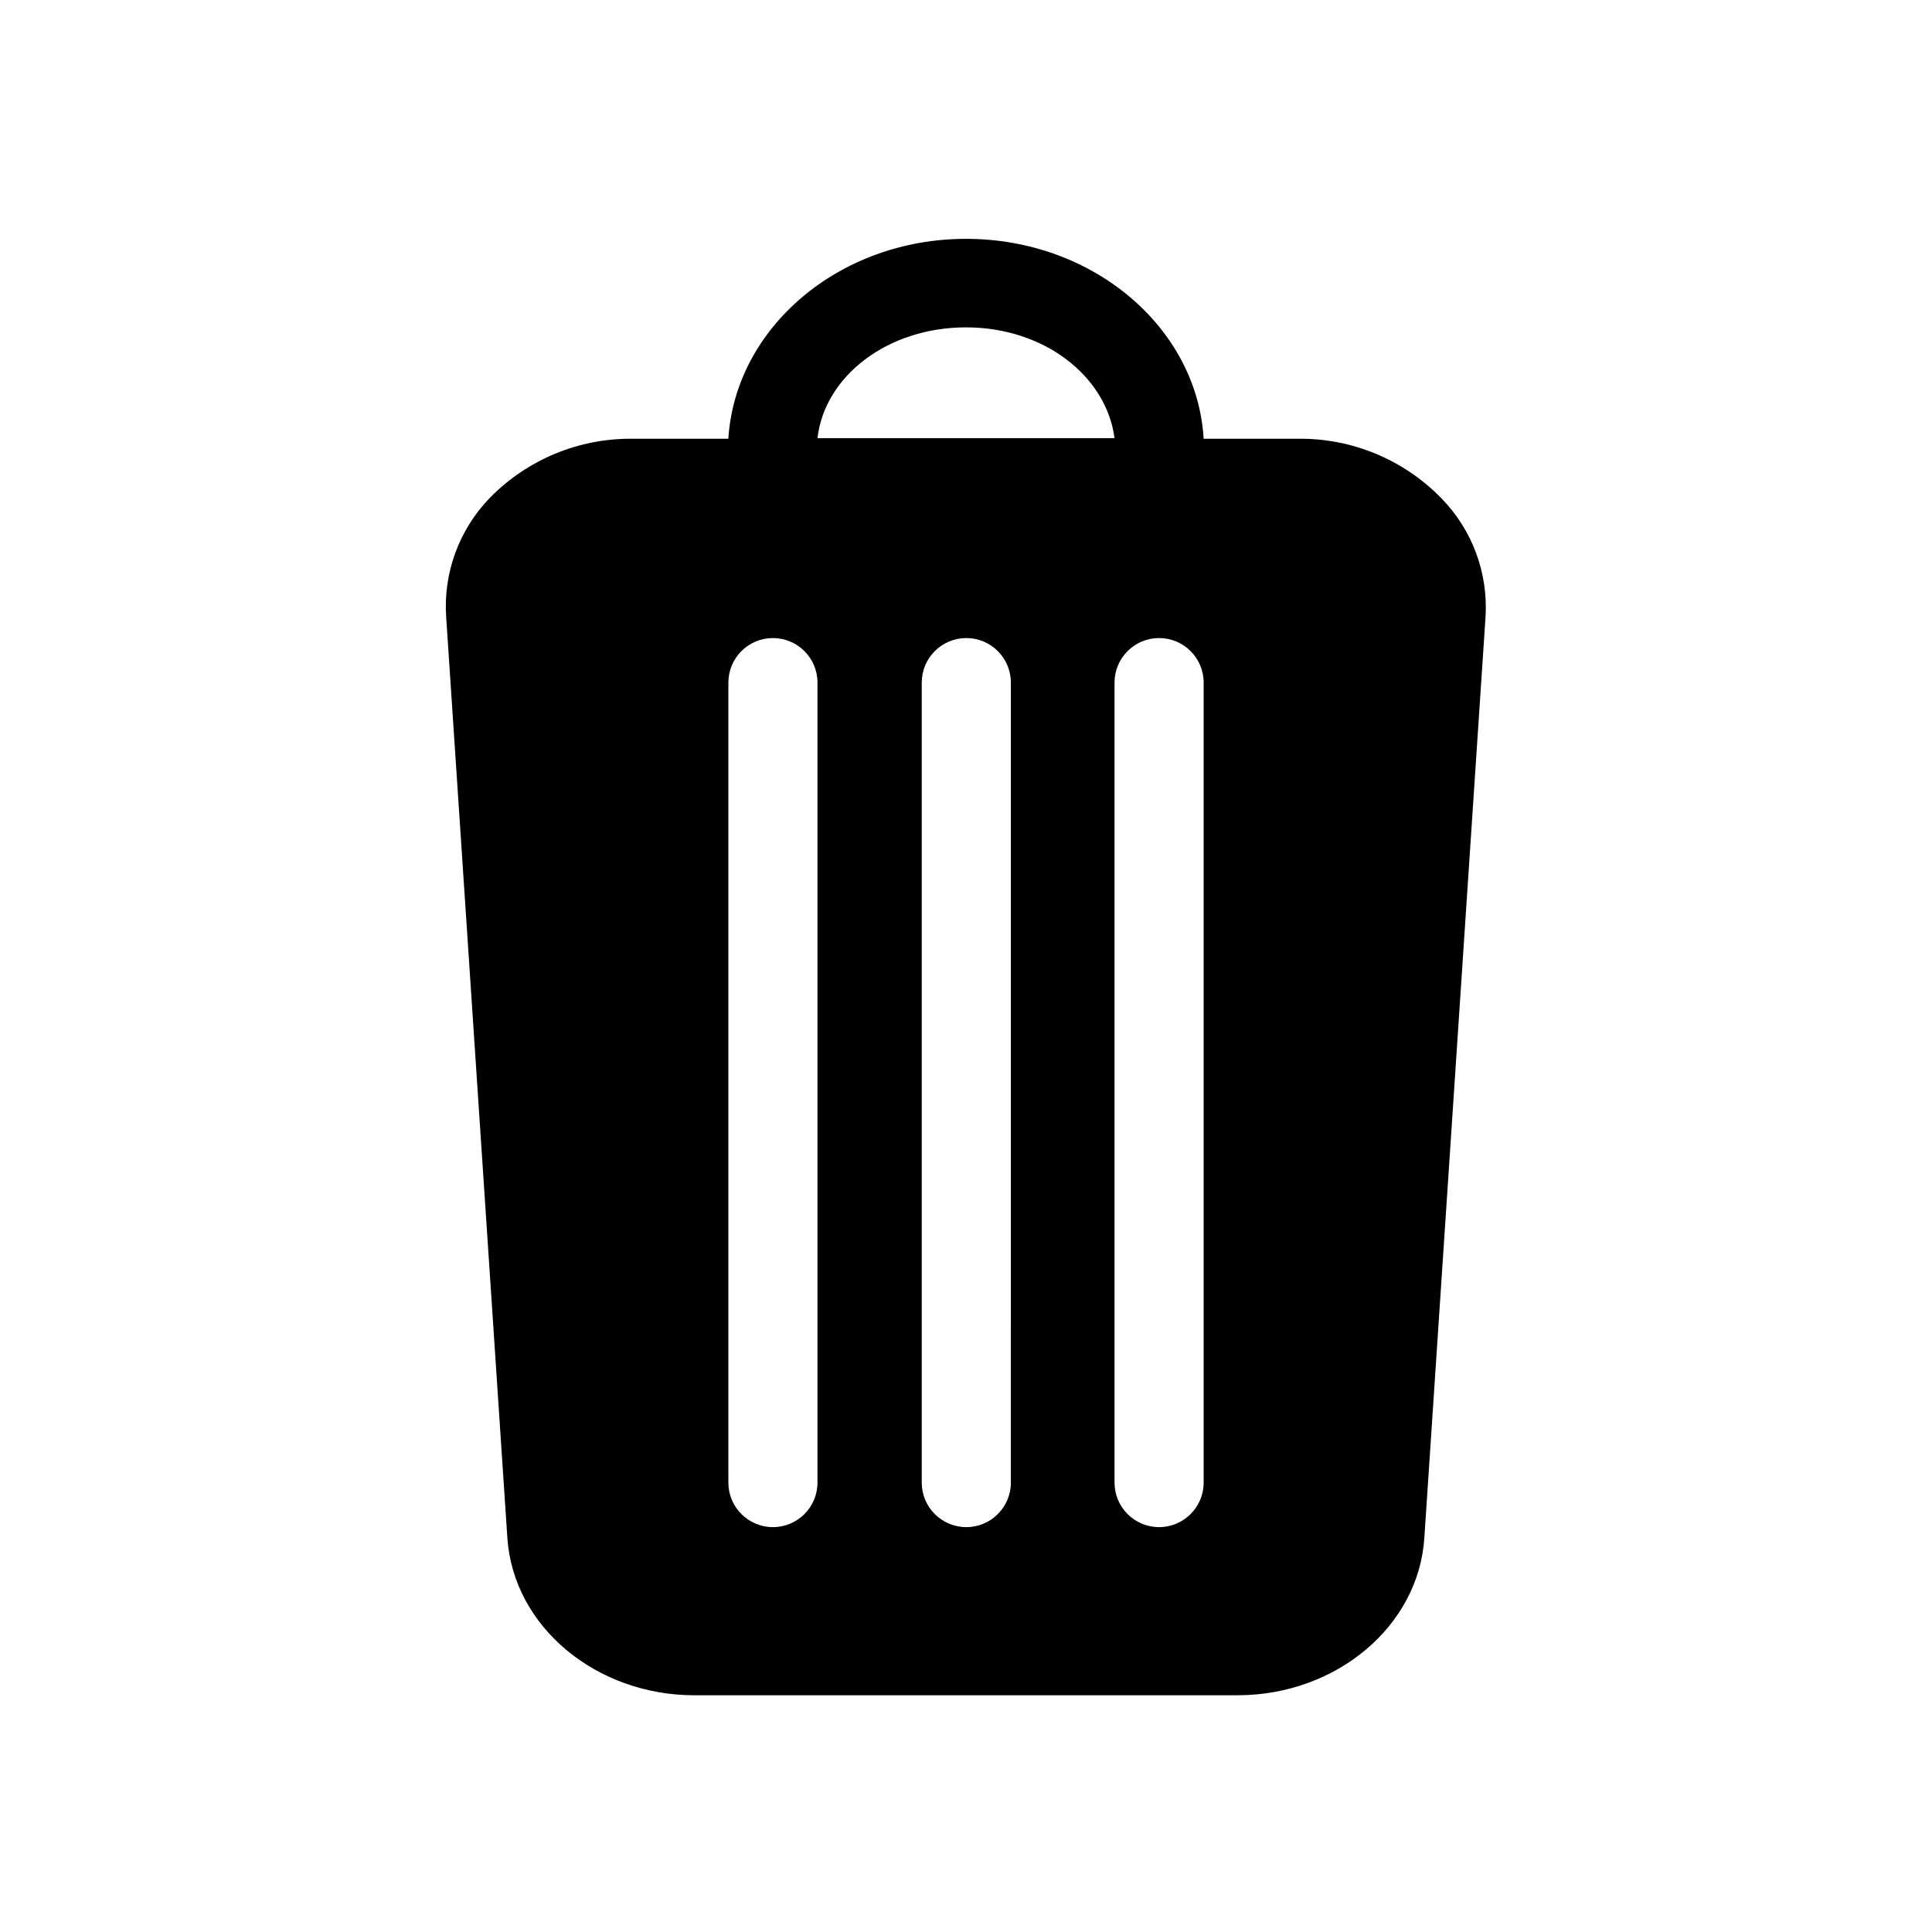 <?xml version="1.0" encoding="UTF-8"?>
<!-- Uploaded to: SVG Repo, www.svgrepo.com, Generator: SVG Repo Mixer Tools -->
<svg fill="#000000" width="800px" height="800px" version="1.1" viewBox="144 144 512 512" xmlns="http://www.w3.org/2000/svg">
 <path d="m525.95 276.02c-9.996-10.262-23.773-15.957-38.098-15.746h-24.875c-1.73-29.441-29.285-52.98-62.977-52.98s-61.164 23.617-62.977 52.98h-25.191c-14.324-0.211-28.105 5.484-38.102 15.746-8.105 8.398-12.281 19.84-11.492 31.488l16.215 244.03c1.574 23.617 23.617 41.723 49.516 41.723h143.98c26.215 0 48.02-18.344 49.516-41.723l16.215-244.03c0.727-11.684-3.535-23.129-11.73-31.488zm-165.31 260.88c0 6.519-5.285 11.805-11.805 11.805-6.523 0-11.809-5.285-11.809-11.805v-212c0-6.519 5.285-11.809 11.809-11.809 6.519 0 11.805 5.289 11.805 11.809zm51.246 0h0.004c0 6.519-5.289 11.805-11.809 11.805-6.523 0-11.809-5.285-11.809-11.805v-212c0-6.519 5.285-11.809 11.809-11.809 6.519 0 11.809 5.289 11.809 11.809zm-51.246-276.78c1.891-16.453 18.578-29.363 39.359-29.363s37.234 12.988 39.359 29.363zm102.34 276.78c0 6.519-5.289 11.805-11.809 11.805-6.523 0-11.809-5.285-11.809-11.805v-212c0-6.519 5.285-11.809 11.809-11.809 6.519 0 11.809 5.289 11.809 11.809z"/>
</svg>